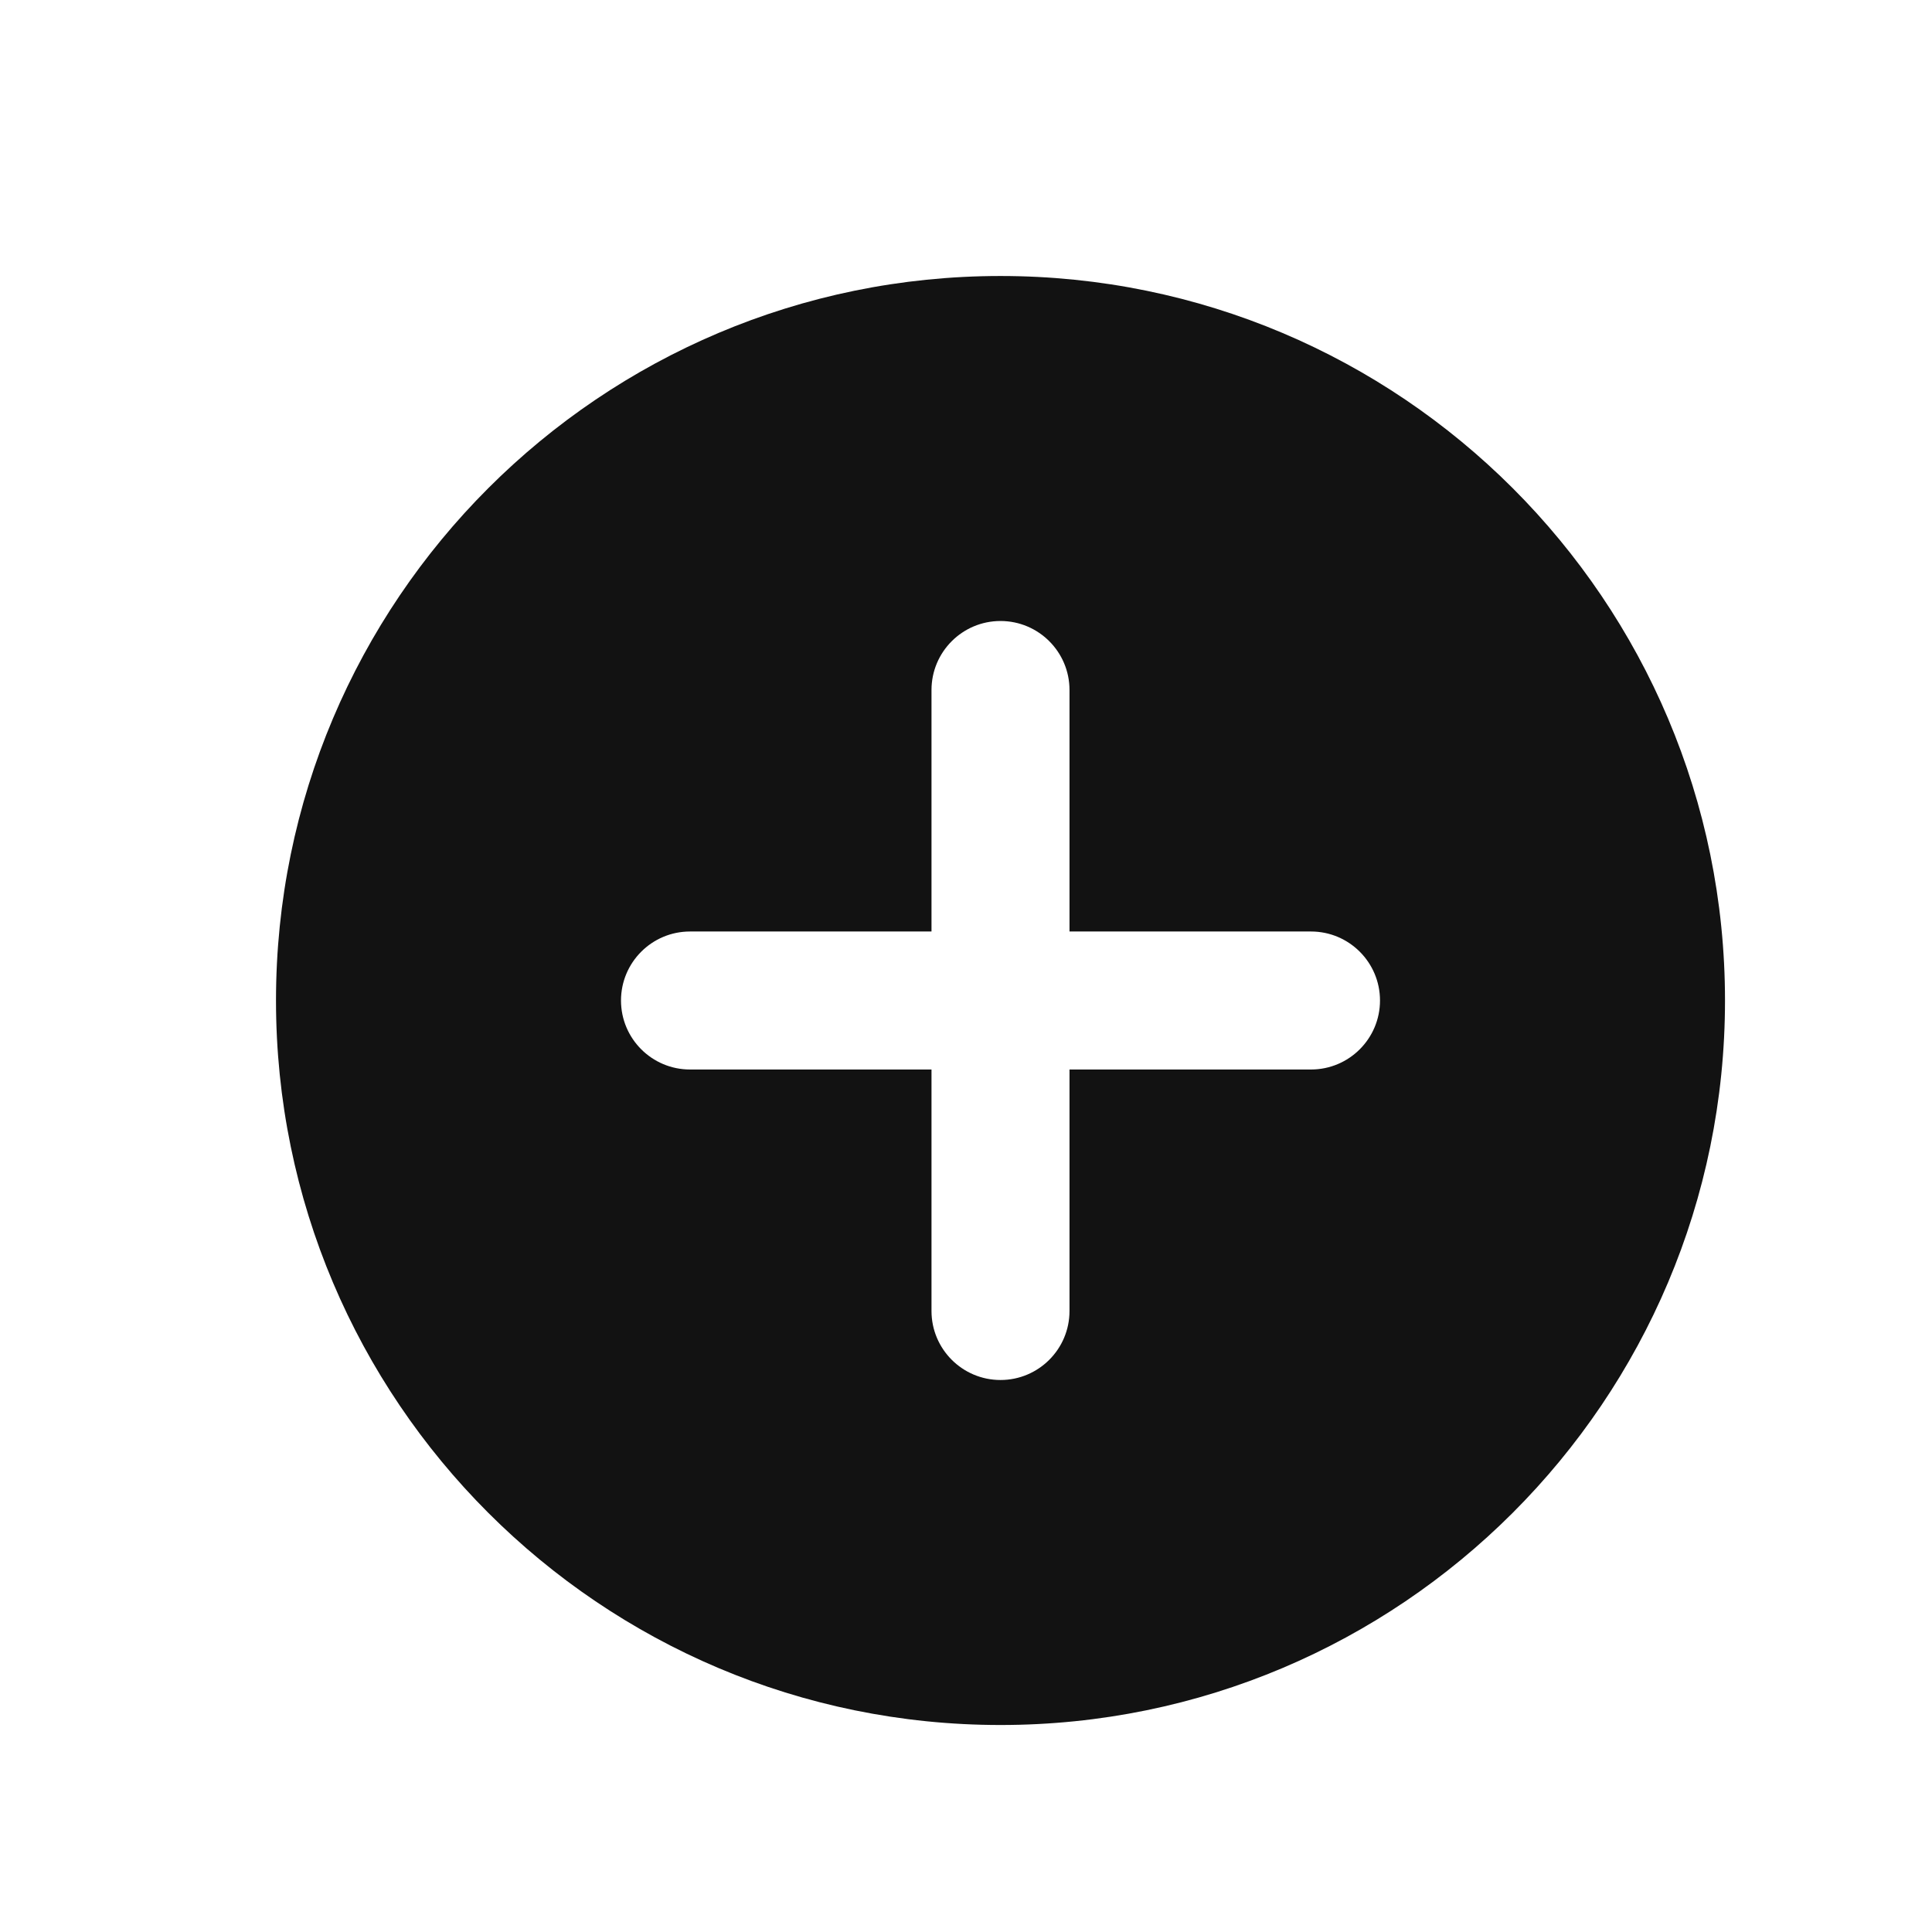 <?xml version="1.0" encoding="UTF-8"?> <svg xmlns="http://www.w3.org/2000/svg" width="14" height="14" viewBox="0 0 14 14" fill="none"><path fill-rule="evenodd" clip-rule="evenodd" d="M7.25 12.5C10.149 12.5 12.5 10.149 12.5 7.25C12.5 4.351 10.149 2 7.25 2C4.351 2 2 4.351 2 7.25C2 10.149 4.351 12.5 7.25 12.5ZM7.75 5C7.75 4.724 7.526 4.5 7.25 4.5C6.974 4.5 6.75 4.724 6.75 5V6.75H5C4.724 6.75 4.5 6.974 4.5 7.25C4.5 7.526 4.724 7.75 5 7.75H6.75V9.5C6.75 9.776 6.974 10 7.25 10C7.526 10 7.75 9.776 7.75 9.5V7.75H9.5C9.776 7.75 10 7.526 10 7.25C10 6.974 9.776 6.75 9.5 6.75H7.75V5Z" fill="#121212"></path></svg> 
